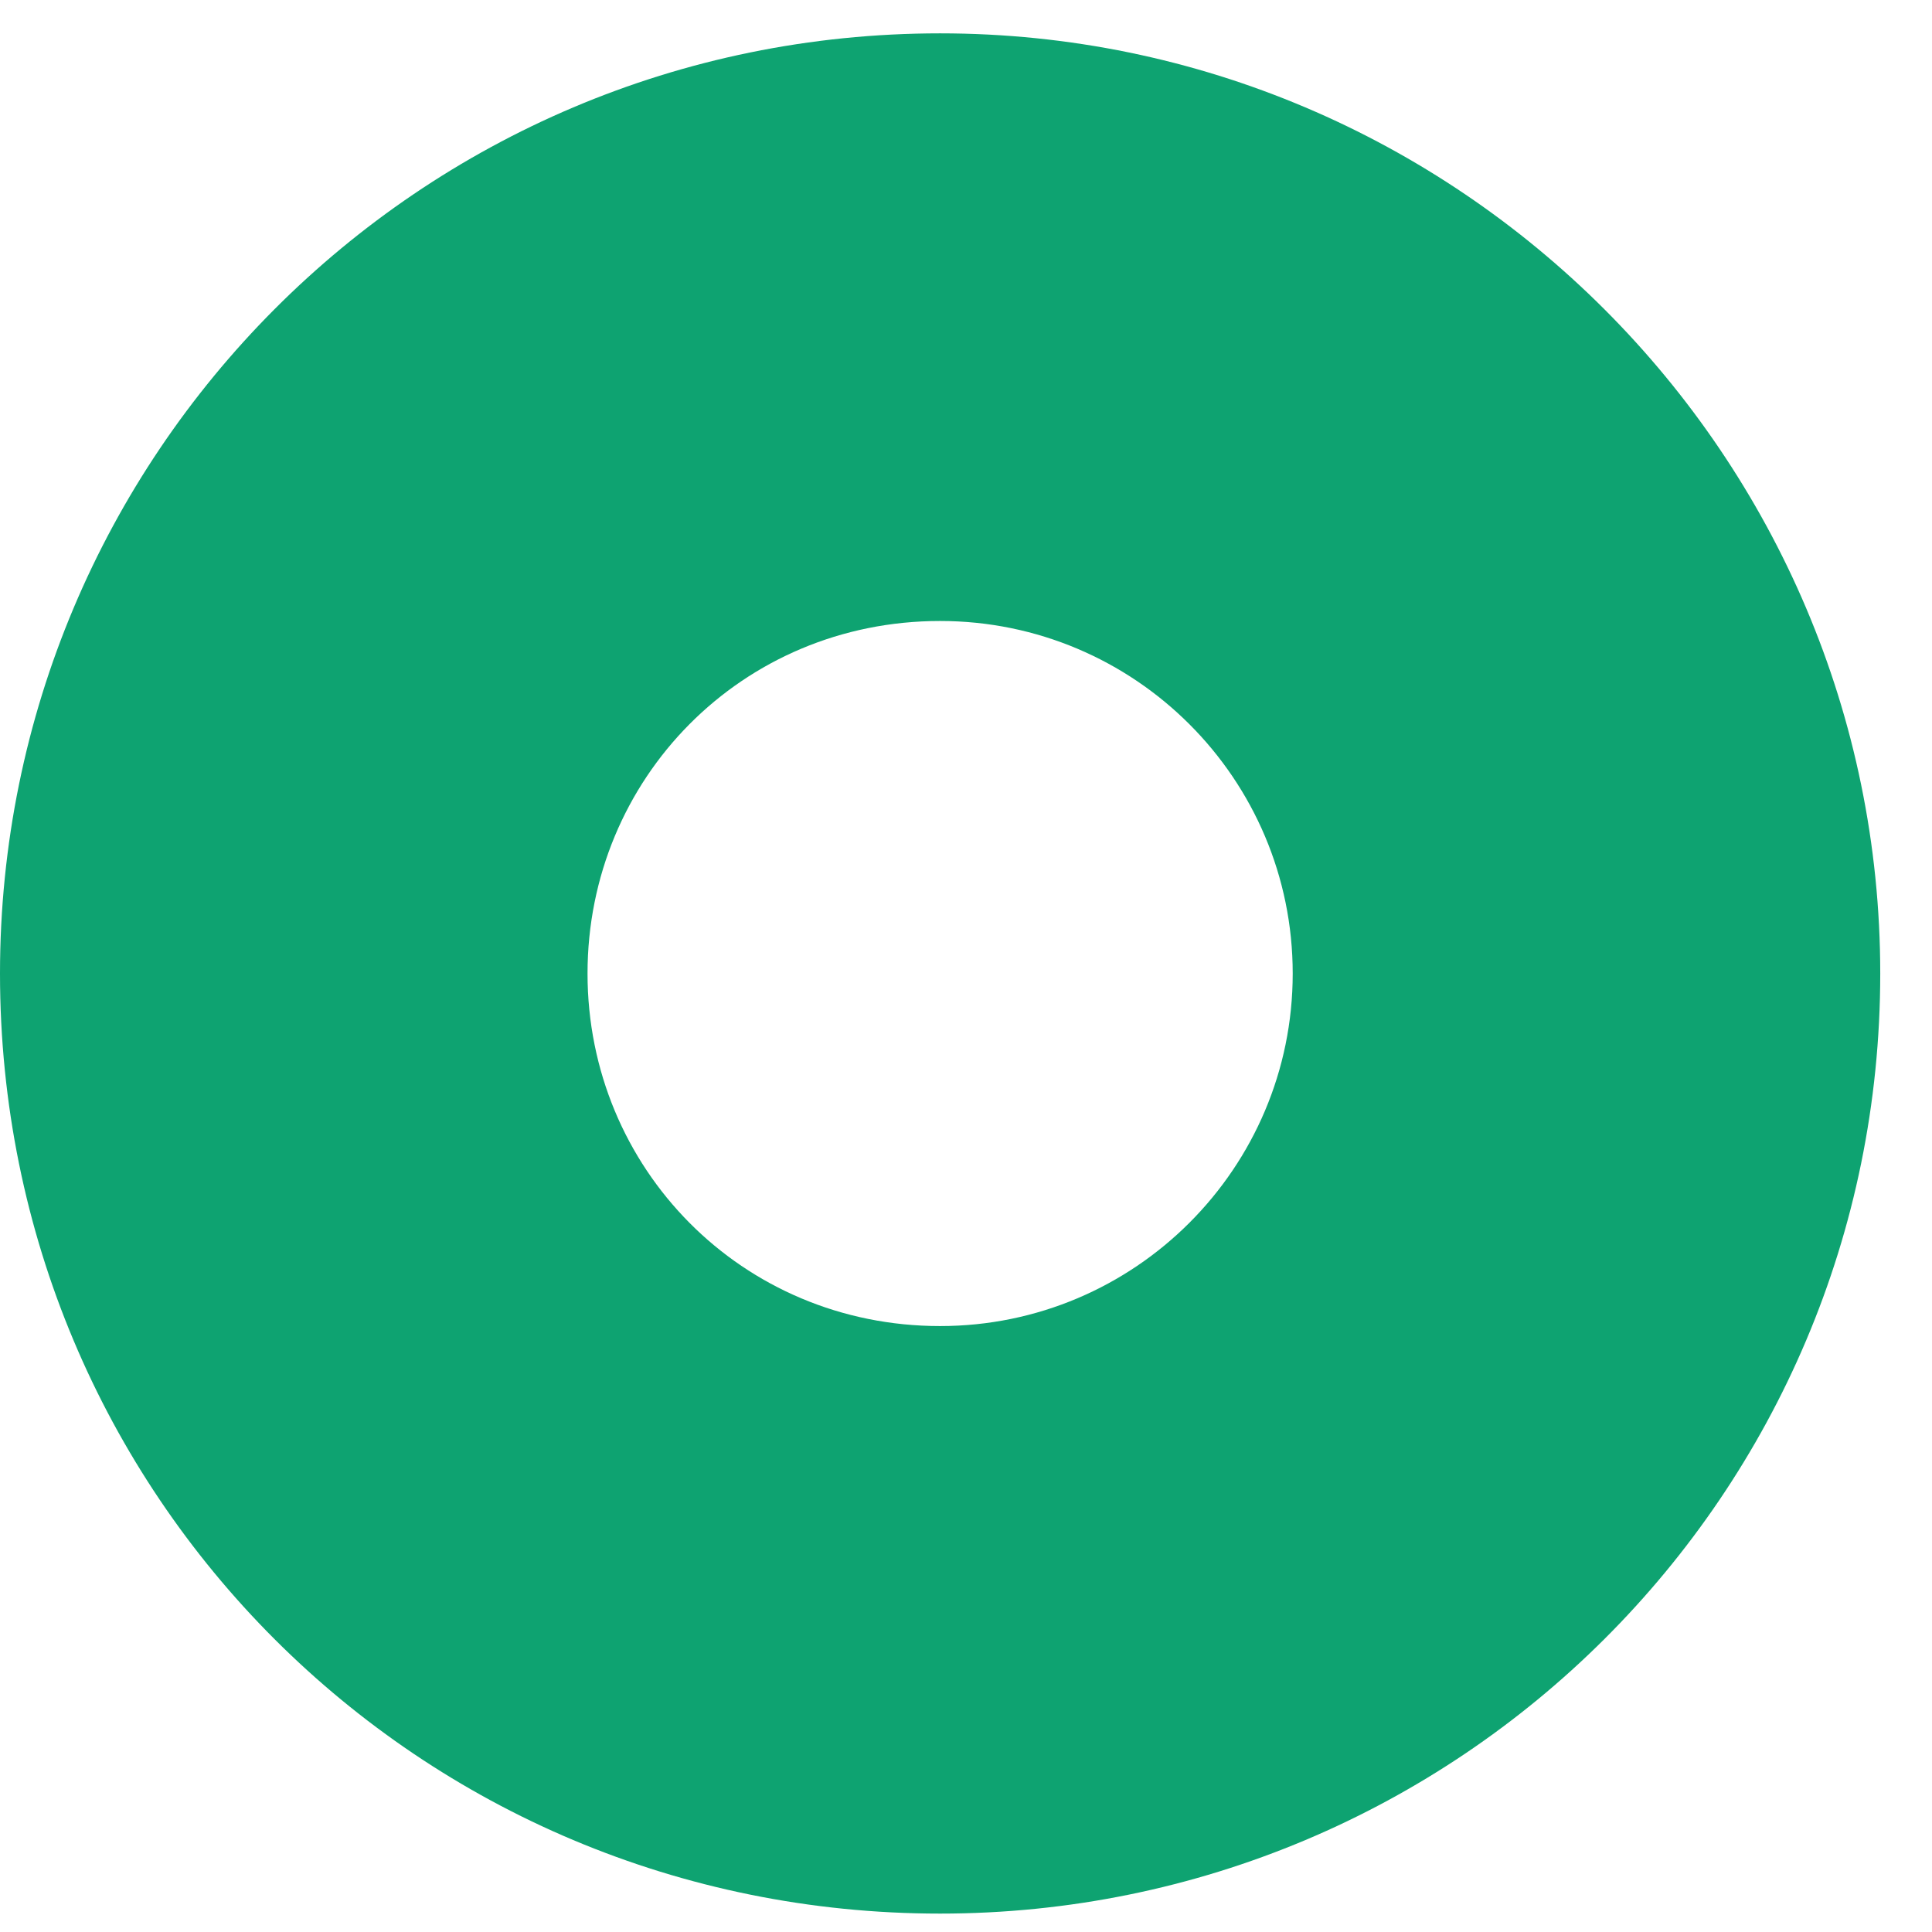 <svg width="19" height="19" viewBox="0 0 19 19" fill="none" xmlns="http://www.w3.org/2000/svg">
<path d="M0 9.574C0 4.481 4.117 0.328 9.245 0.328C14.338 0.328 18.491 4.481 18.491 9.574C18.491 14.702 14.338 18.819 9.245 18.819C4.117 18.819 0 14.702 0 9.574ZM9.245 13.041C11.16 13.041 12.713 11.488 12.713 9.574C12.713 7.659 11.16 6.107 9.245 6.107C7.295 6.107 5.778 7.659 5.778 9.574C5.778 11.488 7.295 13.041 9.245 13.041Z" fill="#0EA371"/>
</svg>
